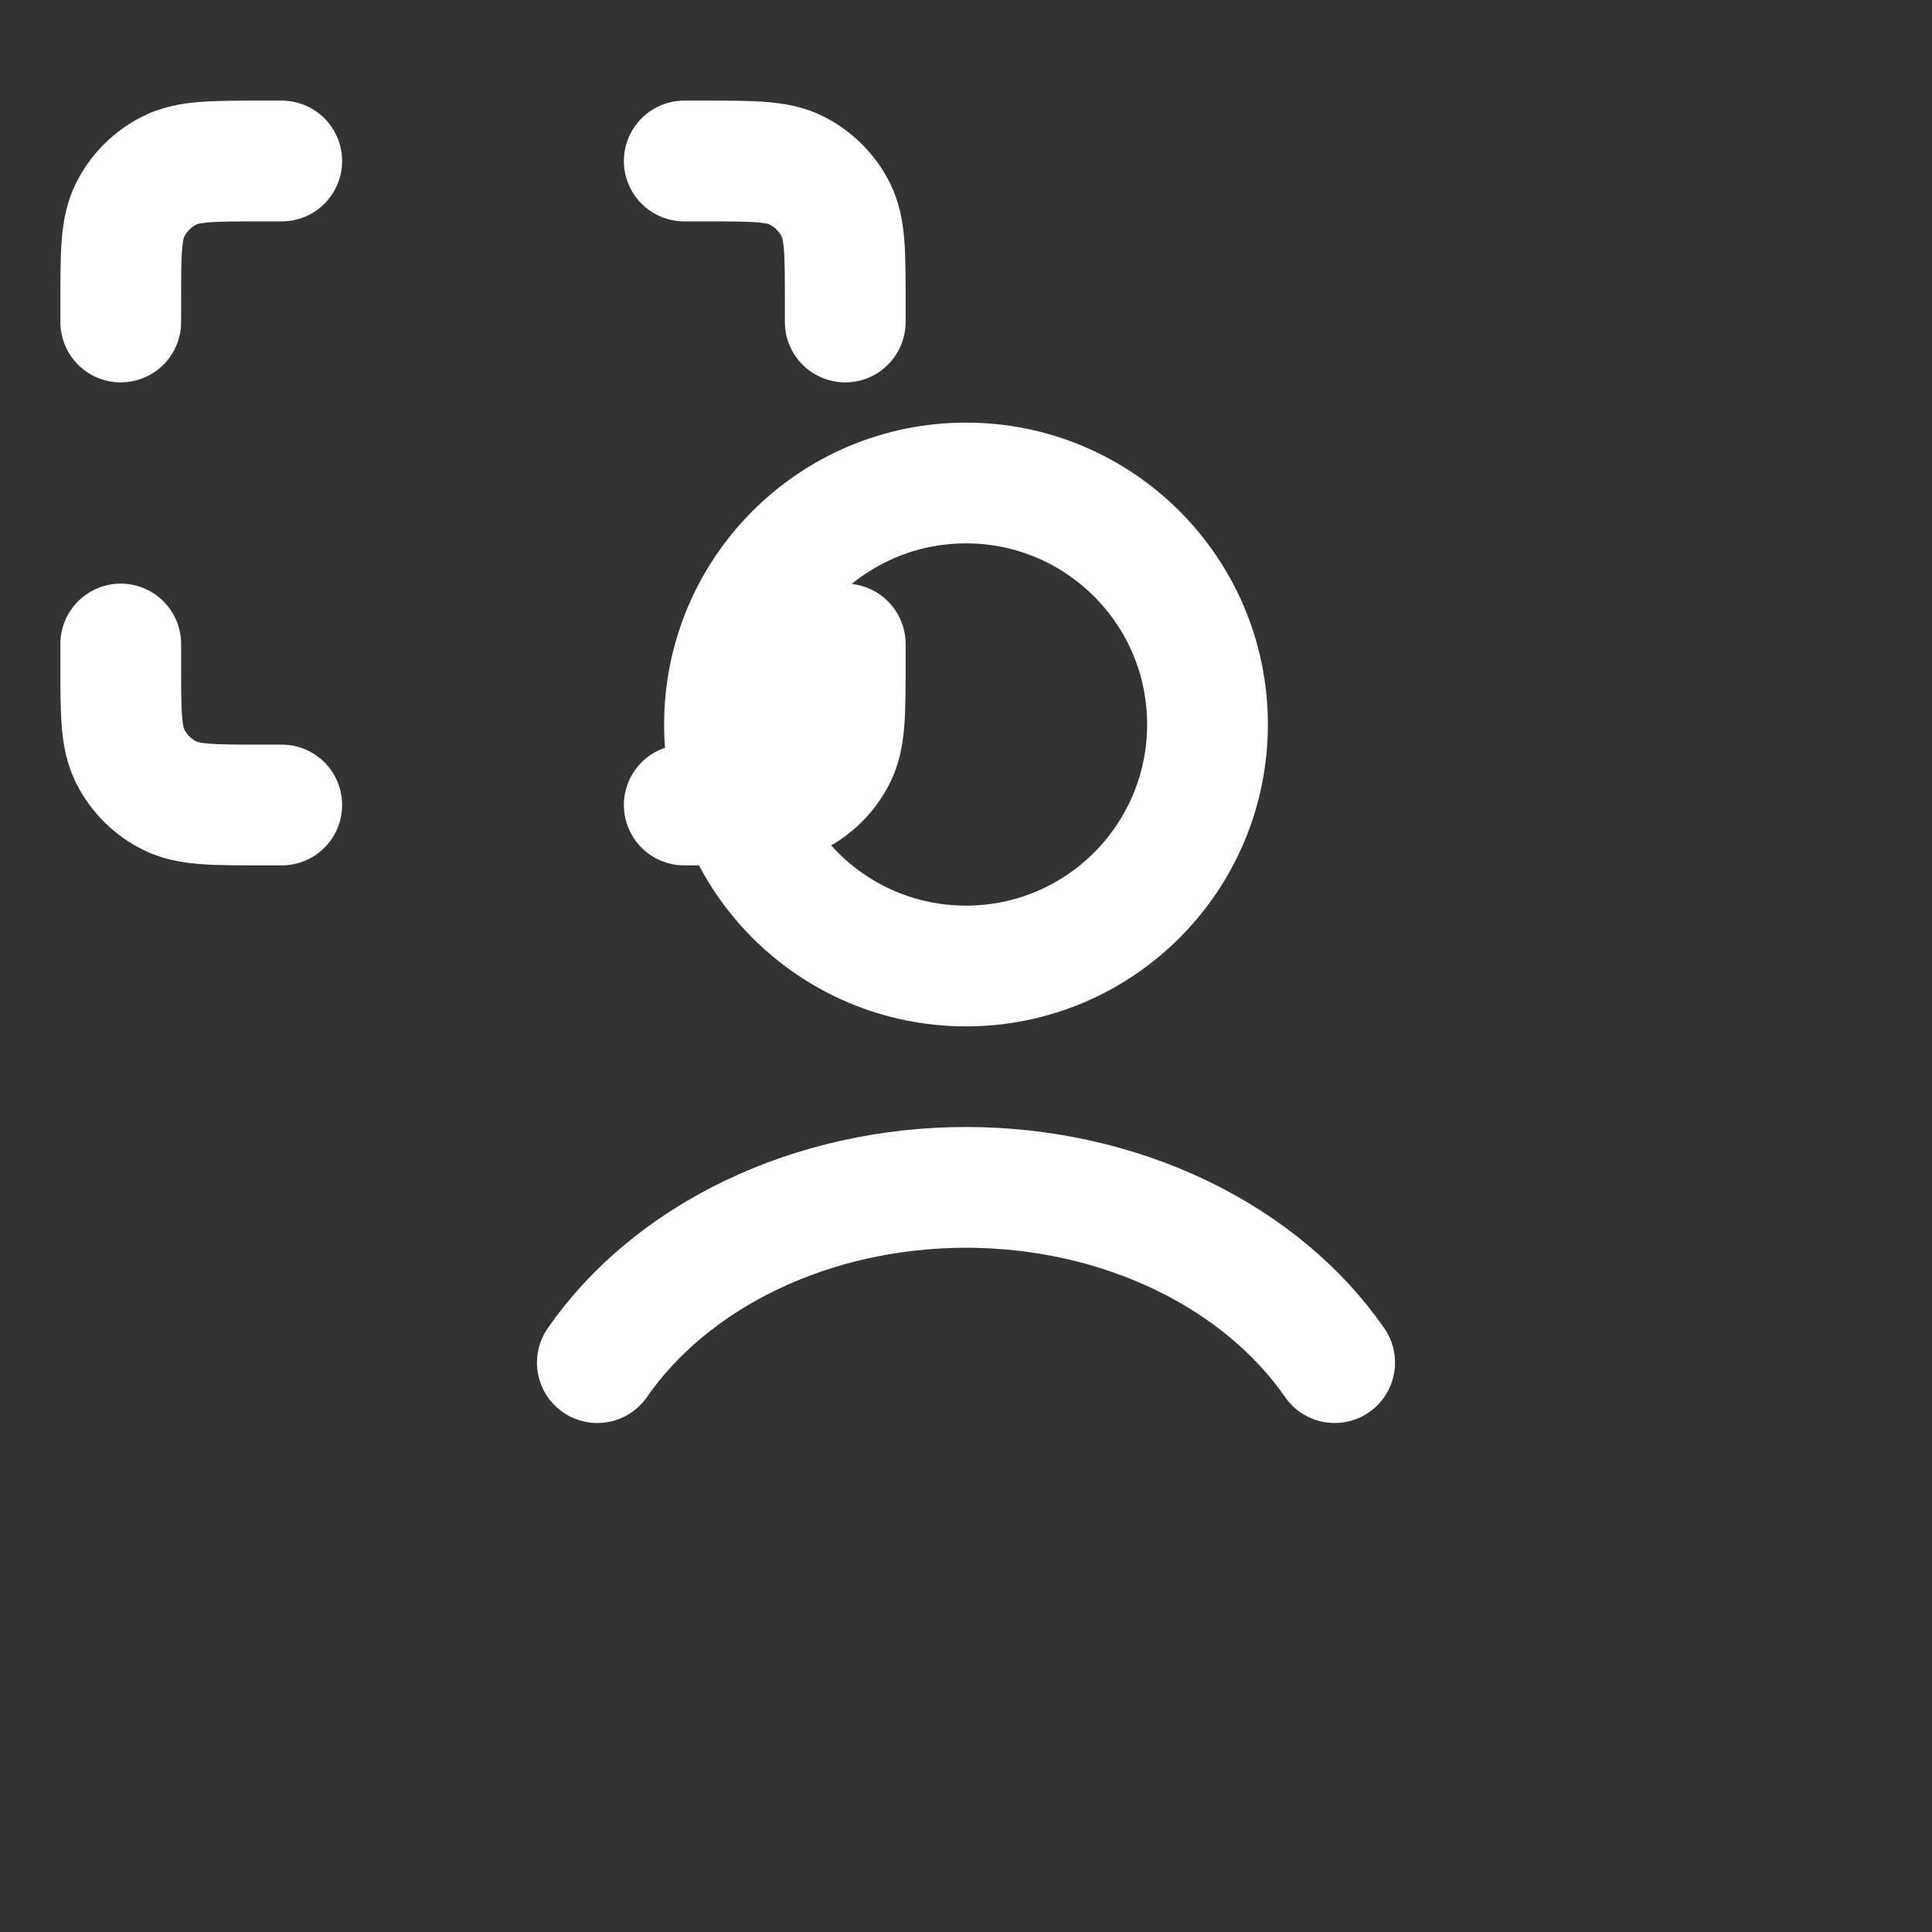 <svg width="48" height="48" viewBox="0 0 48 48" fill="none" xmlns="http://www.w3.org/2000/svg">
<rect x="0" y="0" width="48" height="48" fill="#333333" stroke="none"/>
<path d="M17 4H17.502C18.713 4 19.319 4 19.783 4.232C20.209 4.445 20.555 4.79 20.768 5.217C21 5.681 21 6.287 21 7.498V8M17 20H17.502C18.713 20 19.319 20 19.783 19.768C20.209 19.555 20.555 19.209 20.768 18.783C21 18.319 21 17.713 21 16.502V16M7 4H6.498C5.287 4 4.681 4 4.217 4.232C3.79 4.445 3.445 4.79 3.232 5.217C3 5.681 3 6.287 3 7.498V8M7 20H6.498C5.287 20 4.681 20 4.217 19.768C3.79 19.555 3.445 19.209 3.232 18.783C3 18.319 3 17.713 3 16.502V16" stroke="white" stroke-width="3" stroke-linecap="round"/>
<path d="M14.841 33.854C15.732 32.567 17.037 31.468 18.65 30.691C20.263 29.915 22.109 29.5 24 29.5C25.891 29.5 27.737 29.915 29.35 30.691C30.963 31.468 32.268 32.567 33.159 33.854" stroke="white" stroke-width="3" stroke-linecap="round"/>
<circle cx="24" cy="18" r="6" stroke="white" stroke-width="3" stroke-linecap="round"/>
</svg>
